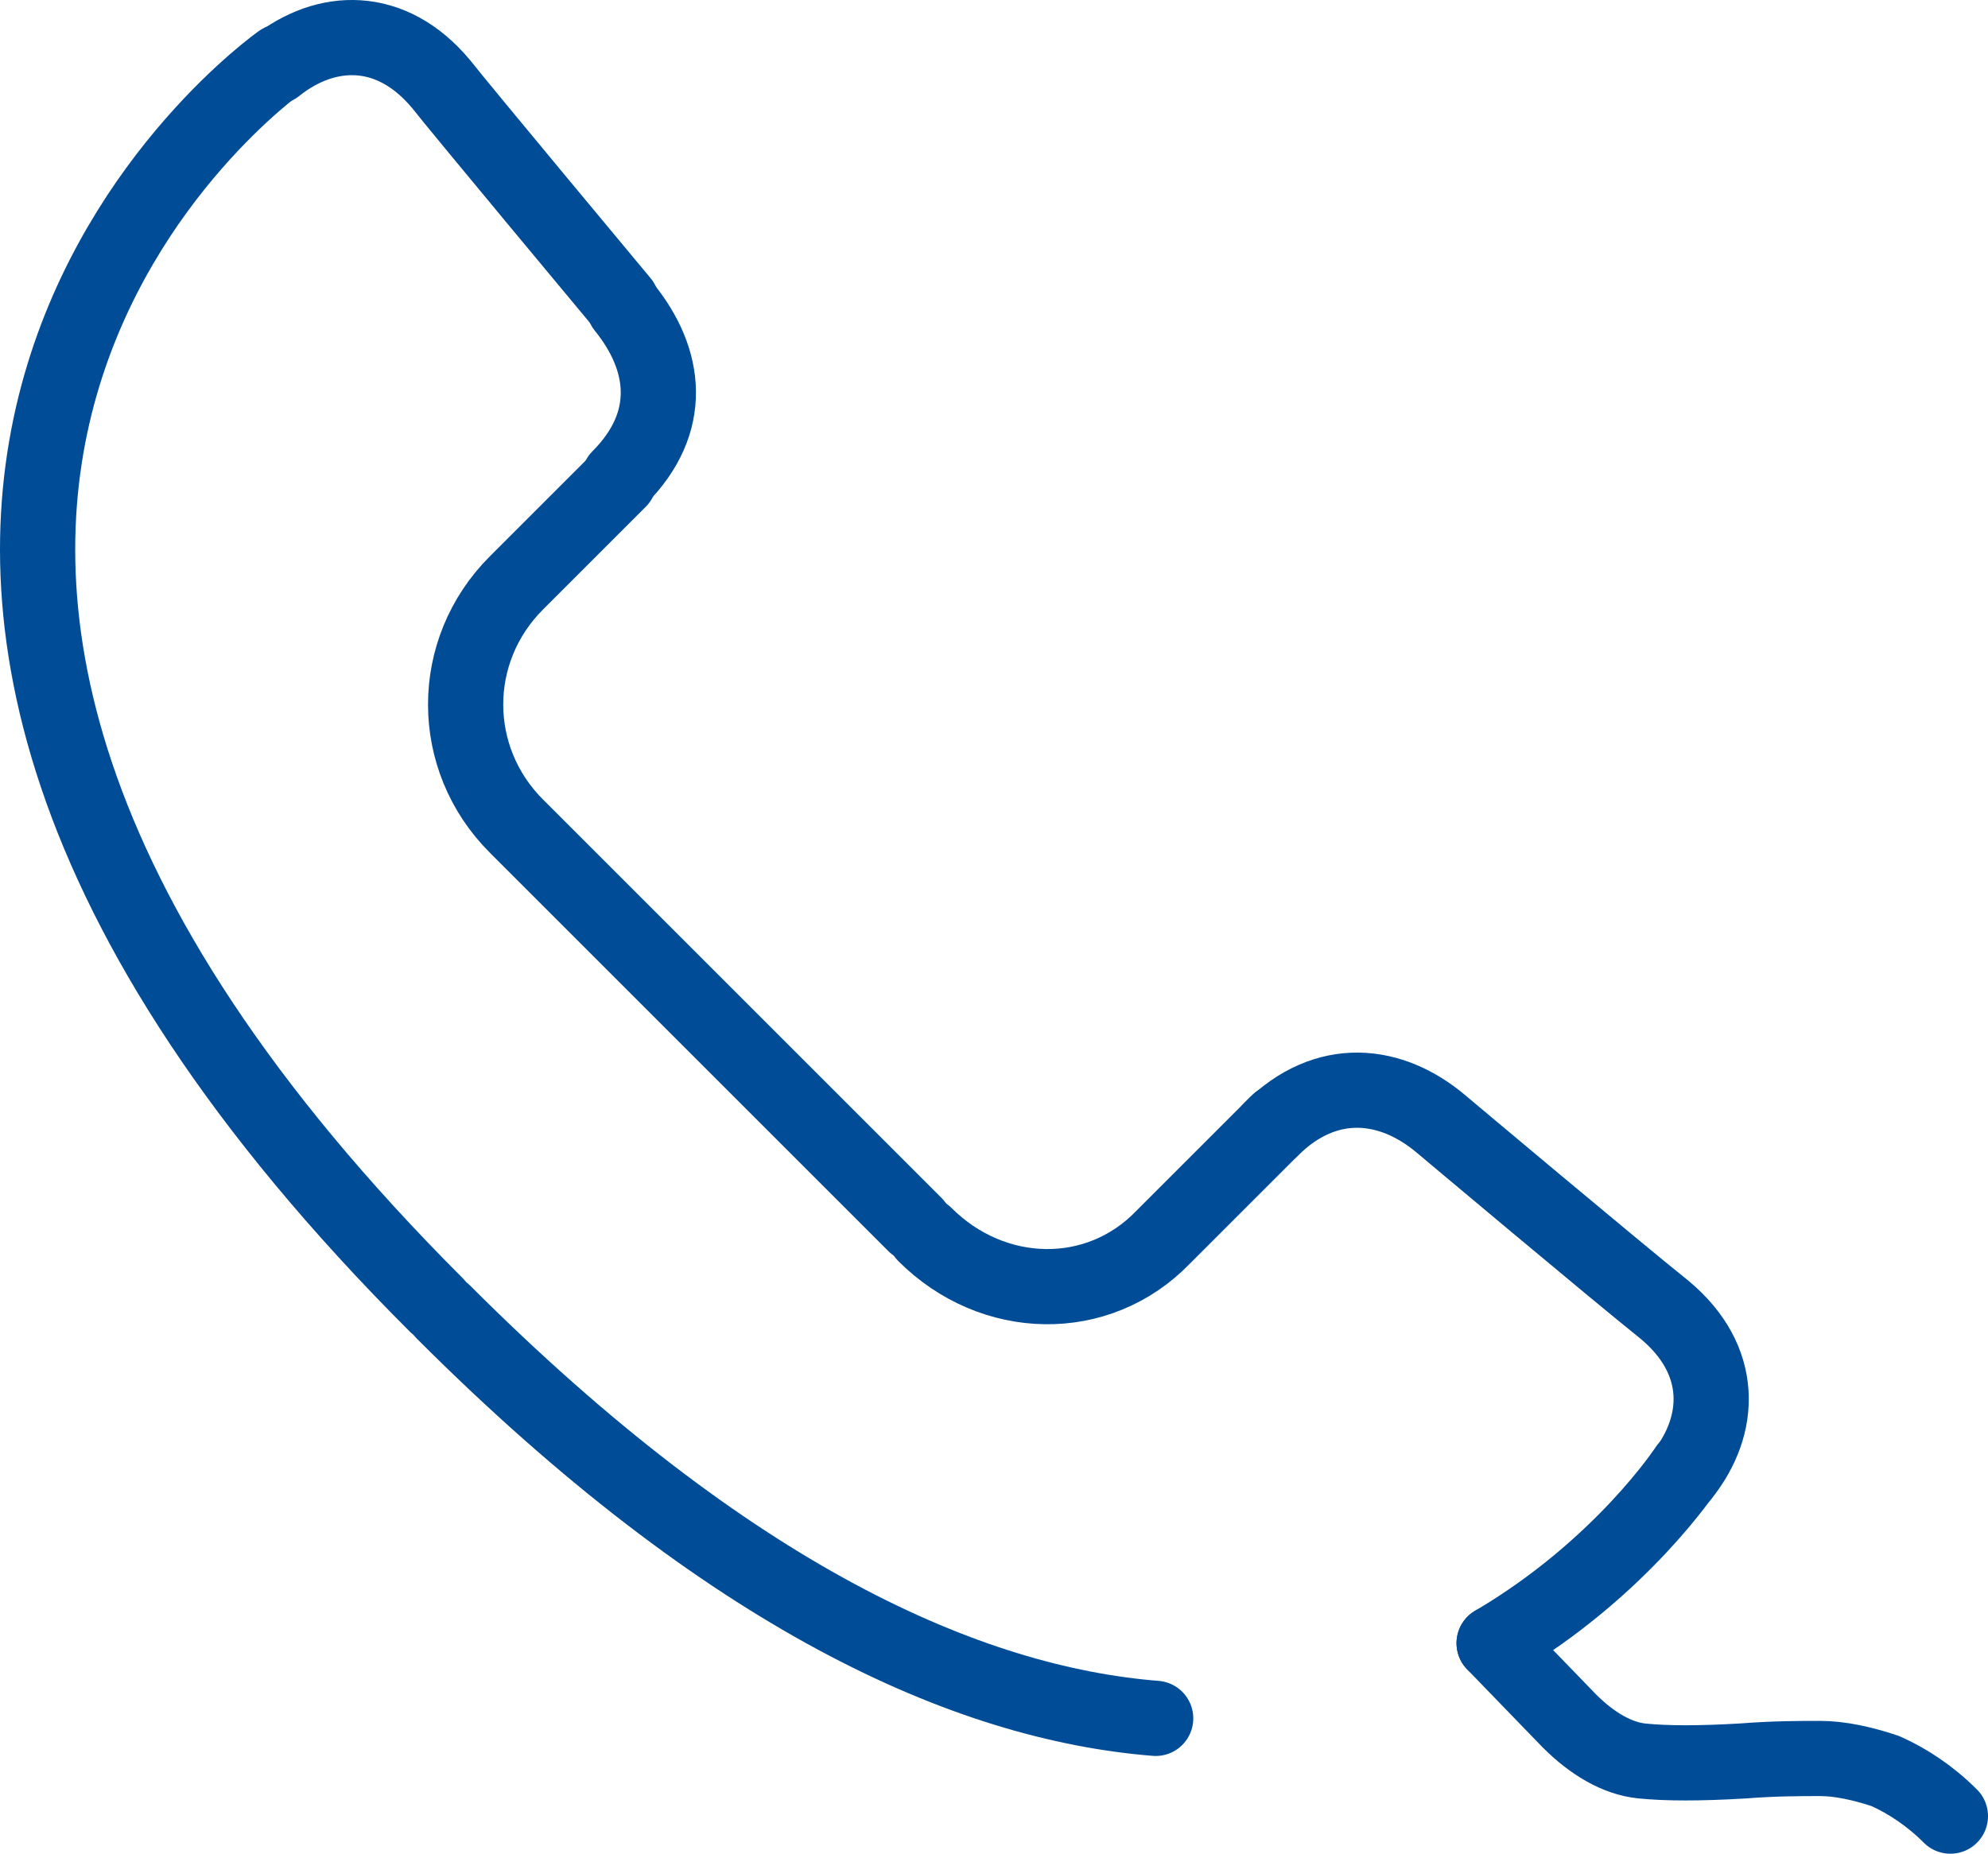 <?xml version="1.0" encoding="utf-8"?>
<svg xmlns="http://www.w3.org/2000/svg" id="Layer_1" style="enable-background:new 0 0 79.298 73.958;" version="1.1" viewBox="0 0 79.298 73.958" x="0px" y="0px">
<style type="text/css">
	.st0{fill:none;stroke:#004C97;stroke-width:3;stroke-linecap:round;stroke-miterlimit:10;}
	.st1{fill:none;stroke:#004C97;stroke-width:3;stroke-linecap:round;stroke-linejoin:round;stroke-miterlimit:10;}
</style>
<g>
	<path class="st0" d="M63.598,62.758"/>
	<path class="st0" d="M45.598,37.958"/>
	<g>
		<path class="st0" d="M24.698,19.158c0,0-1.4,1.4-4.1,4.1s-2.7,7,0,9.7&#xA;			L36.498,48.858"/>
		<path class="st0" d="M36.898,49.258c2.7,2.7,6.9,2.8,9.5,0.1l4.6-4.6"/>
	</g>
	<path class="st0" d="M34.998,64.458"/>
	<g>
		<path class="st0" d="M11.198,2.458c0,0-25.5,17.9,6.2,49.6"/>
		<path class="st0" d="M67.298,58.558c0,0-2.6,4-7.7,7"/>
		<path class="st0" d="M10.998,2.658c2-1.6,4.6-1.7,6.6,0.7&#xA;			c0.7,0.9,7.2,8.7,7.2,8.7"/>
		<path class="st0" d="M67.098,58.858c1.6-2,1.7-4.6-0.7-6.6&#xA;			c-2-1.6-8.9-7.4-8.9-7.4c-2-1.7-4.6-2-6.8,0.2"/>
		<path class="st0" d="M24.898,12.258c1.7,2.1,2,4.6-0.2,6.8"/>
		<path class="st0" d="M46.098,68.558c-7.5-0.6-17-4.8-28.4-16.2"/>
		<path class="st1" d="M77.798,72.458c-0.8-0.8-1.7-1.4-2.6-1.8&#xA;			c-0.9-0.3-1.8-0.5-2.6-0.5c-0.8,0-1.8,0-3.1,0.1&#xA;			c-1.7,0.1-3,0.1-4,0s-2-0.7-2.9-1.6l-3-3.1"/>
	</g>
</g>
</svg>